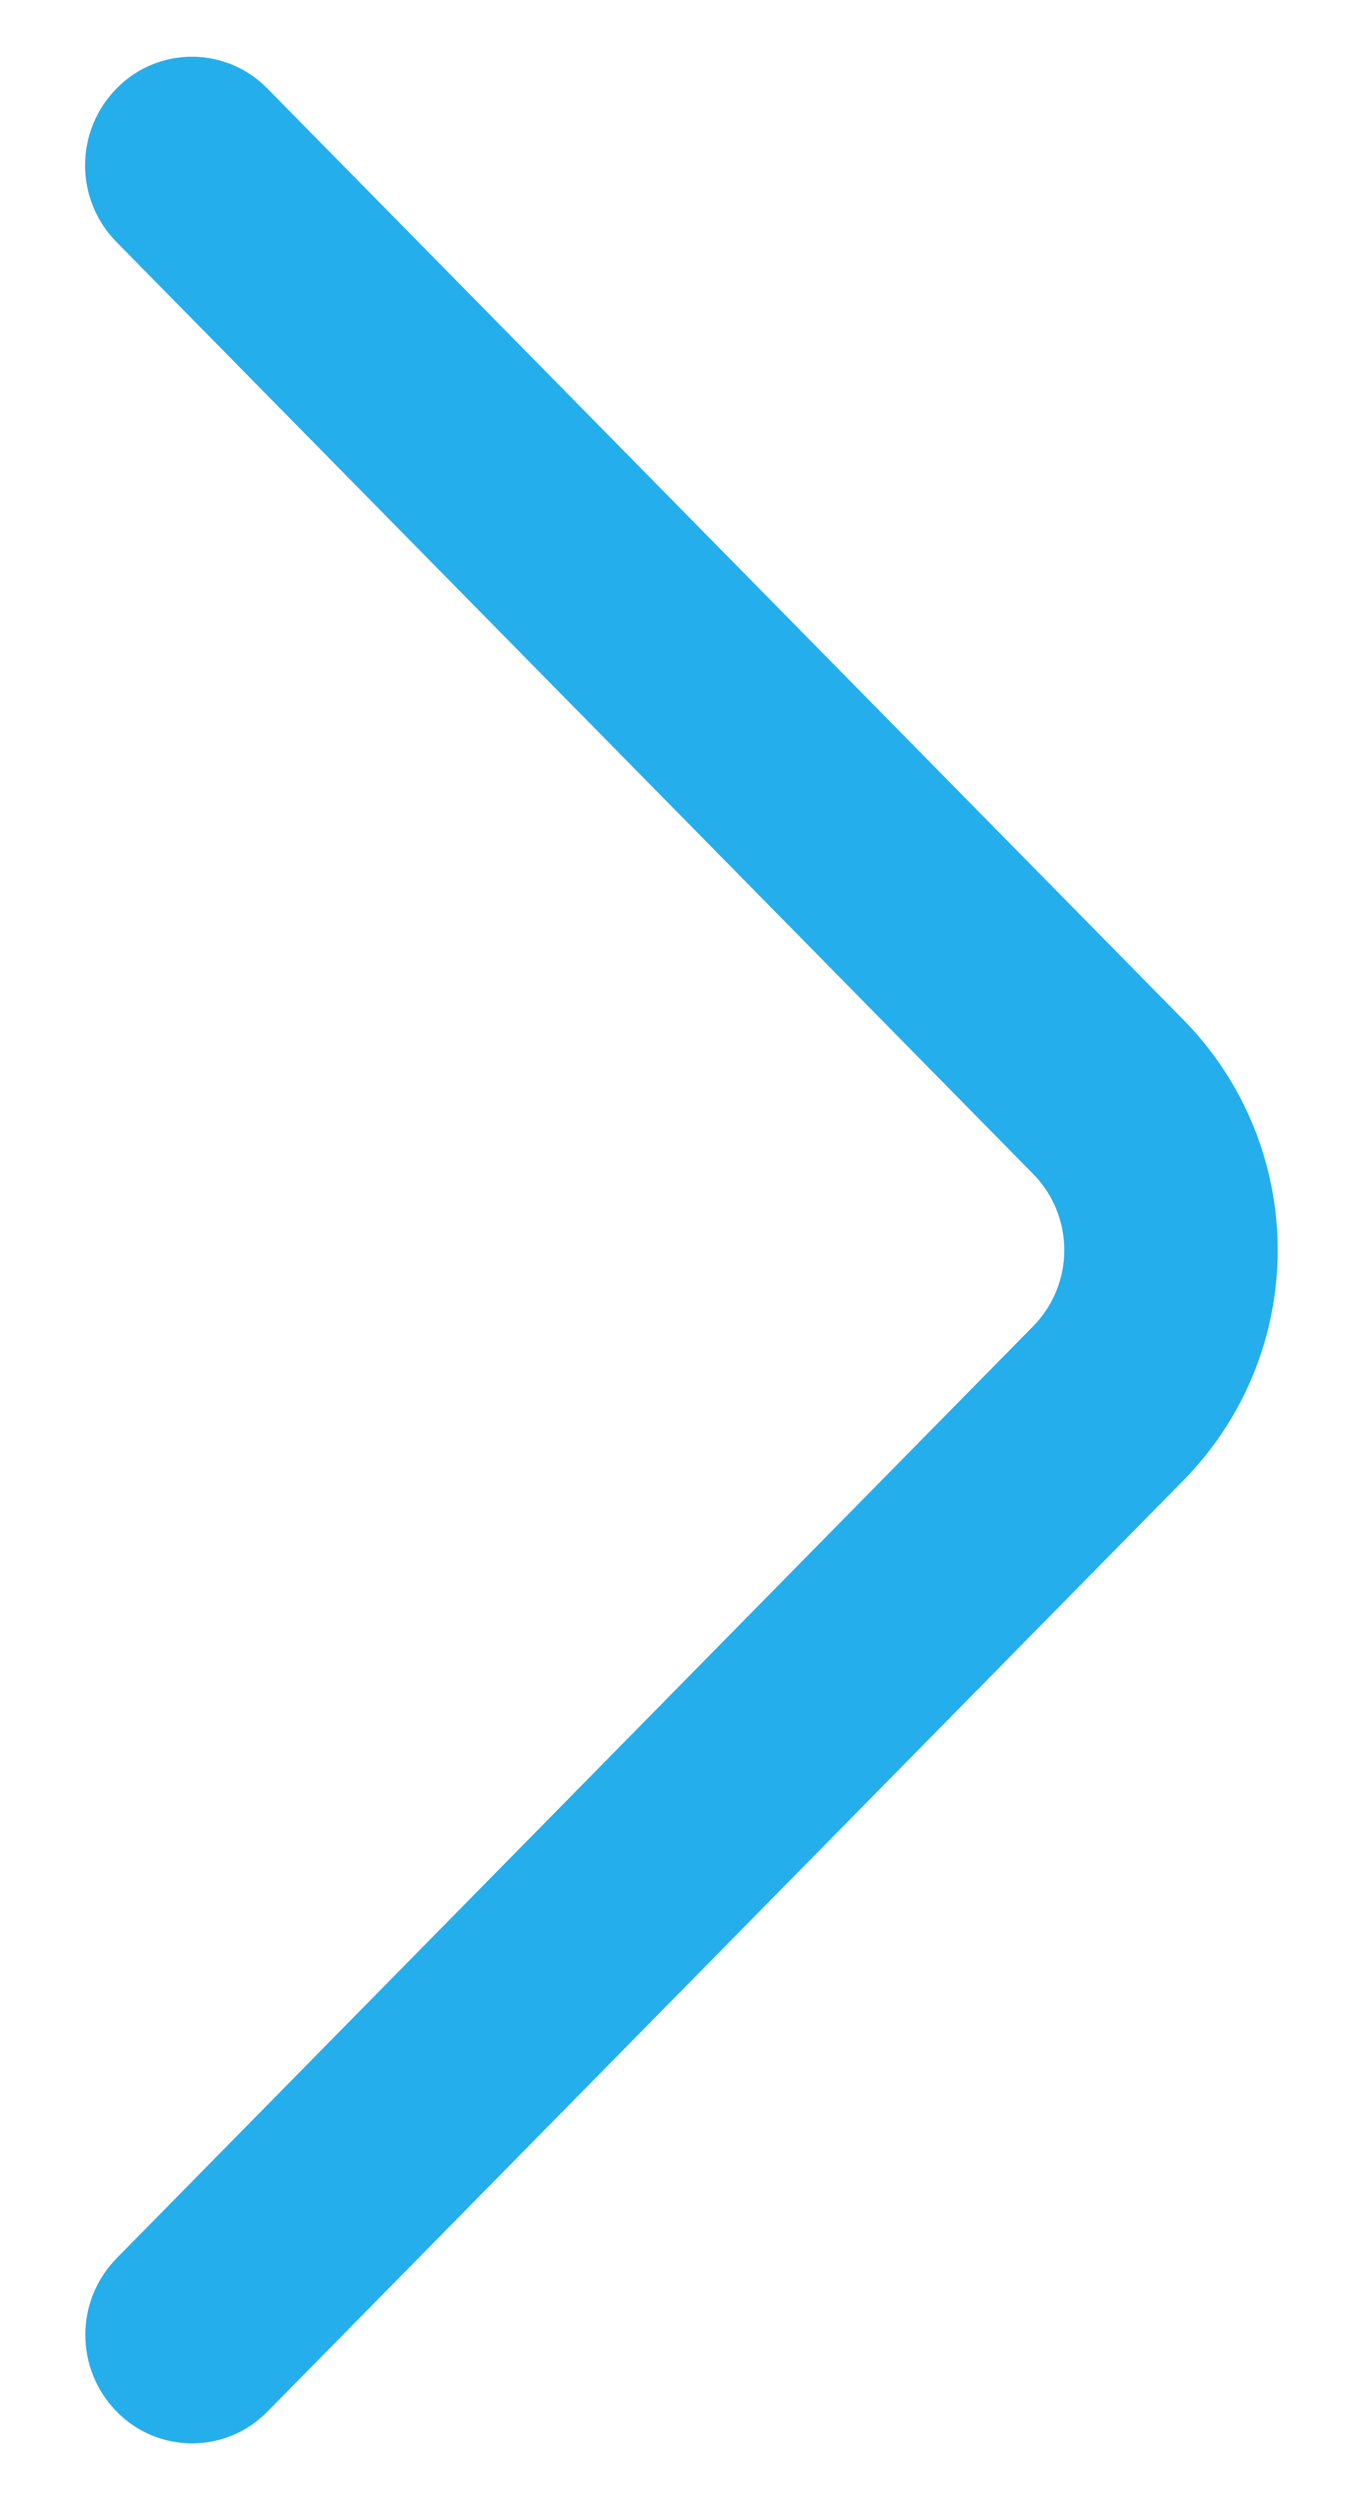 <svg width="12" height="22" viewBox="0 0 12 22" fill="none" xmlns="http://www.w3.org/2000/svg">
<path d="M1.025 2.129L9.094 10.328C9.271 10.507 9.37 10.748 9.37 11C9.37 11.252 9.271 11.493 9.094 11.672L1.027 19.871C0.85 20.051 0.751 20.293 0.751 20.545C0.751 20.798 0.85 21.04 1.027 21.22C1.113 21.309 1.216 21.379 1.33 21.427C1.444 21.475 1.567 21.5 1.691 21.5C1.814 21.5 1.937 21.475 2.051 21.427C2.165 21.379 2.268 21.309 2.355 21.22L10.422 13.023C10.952 12.483 11.249 11.757 11.249 11C11.249 10.243 10.952 9.517 10.422 8.977L2.355 0.78C2.268 0.691 2.165 0.62 2.051 0.572C1.936 0.524 1.814 0.499 1.69 0.499C1.566 0.499 1.443 0.524 1.329 0.572C1.215 0.62 1.111 0.691 1.025 0.78C0.848 0.96 0.749 1.202 0.749 1.455C0.749 1.707 0.848 1.949 1.025 2.129Z" fill="#25AEEC"/>
</svg>
